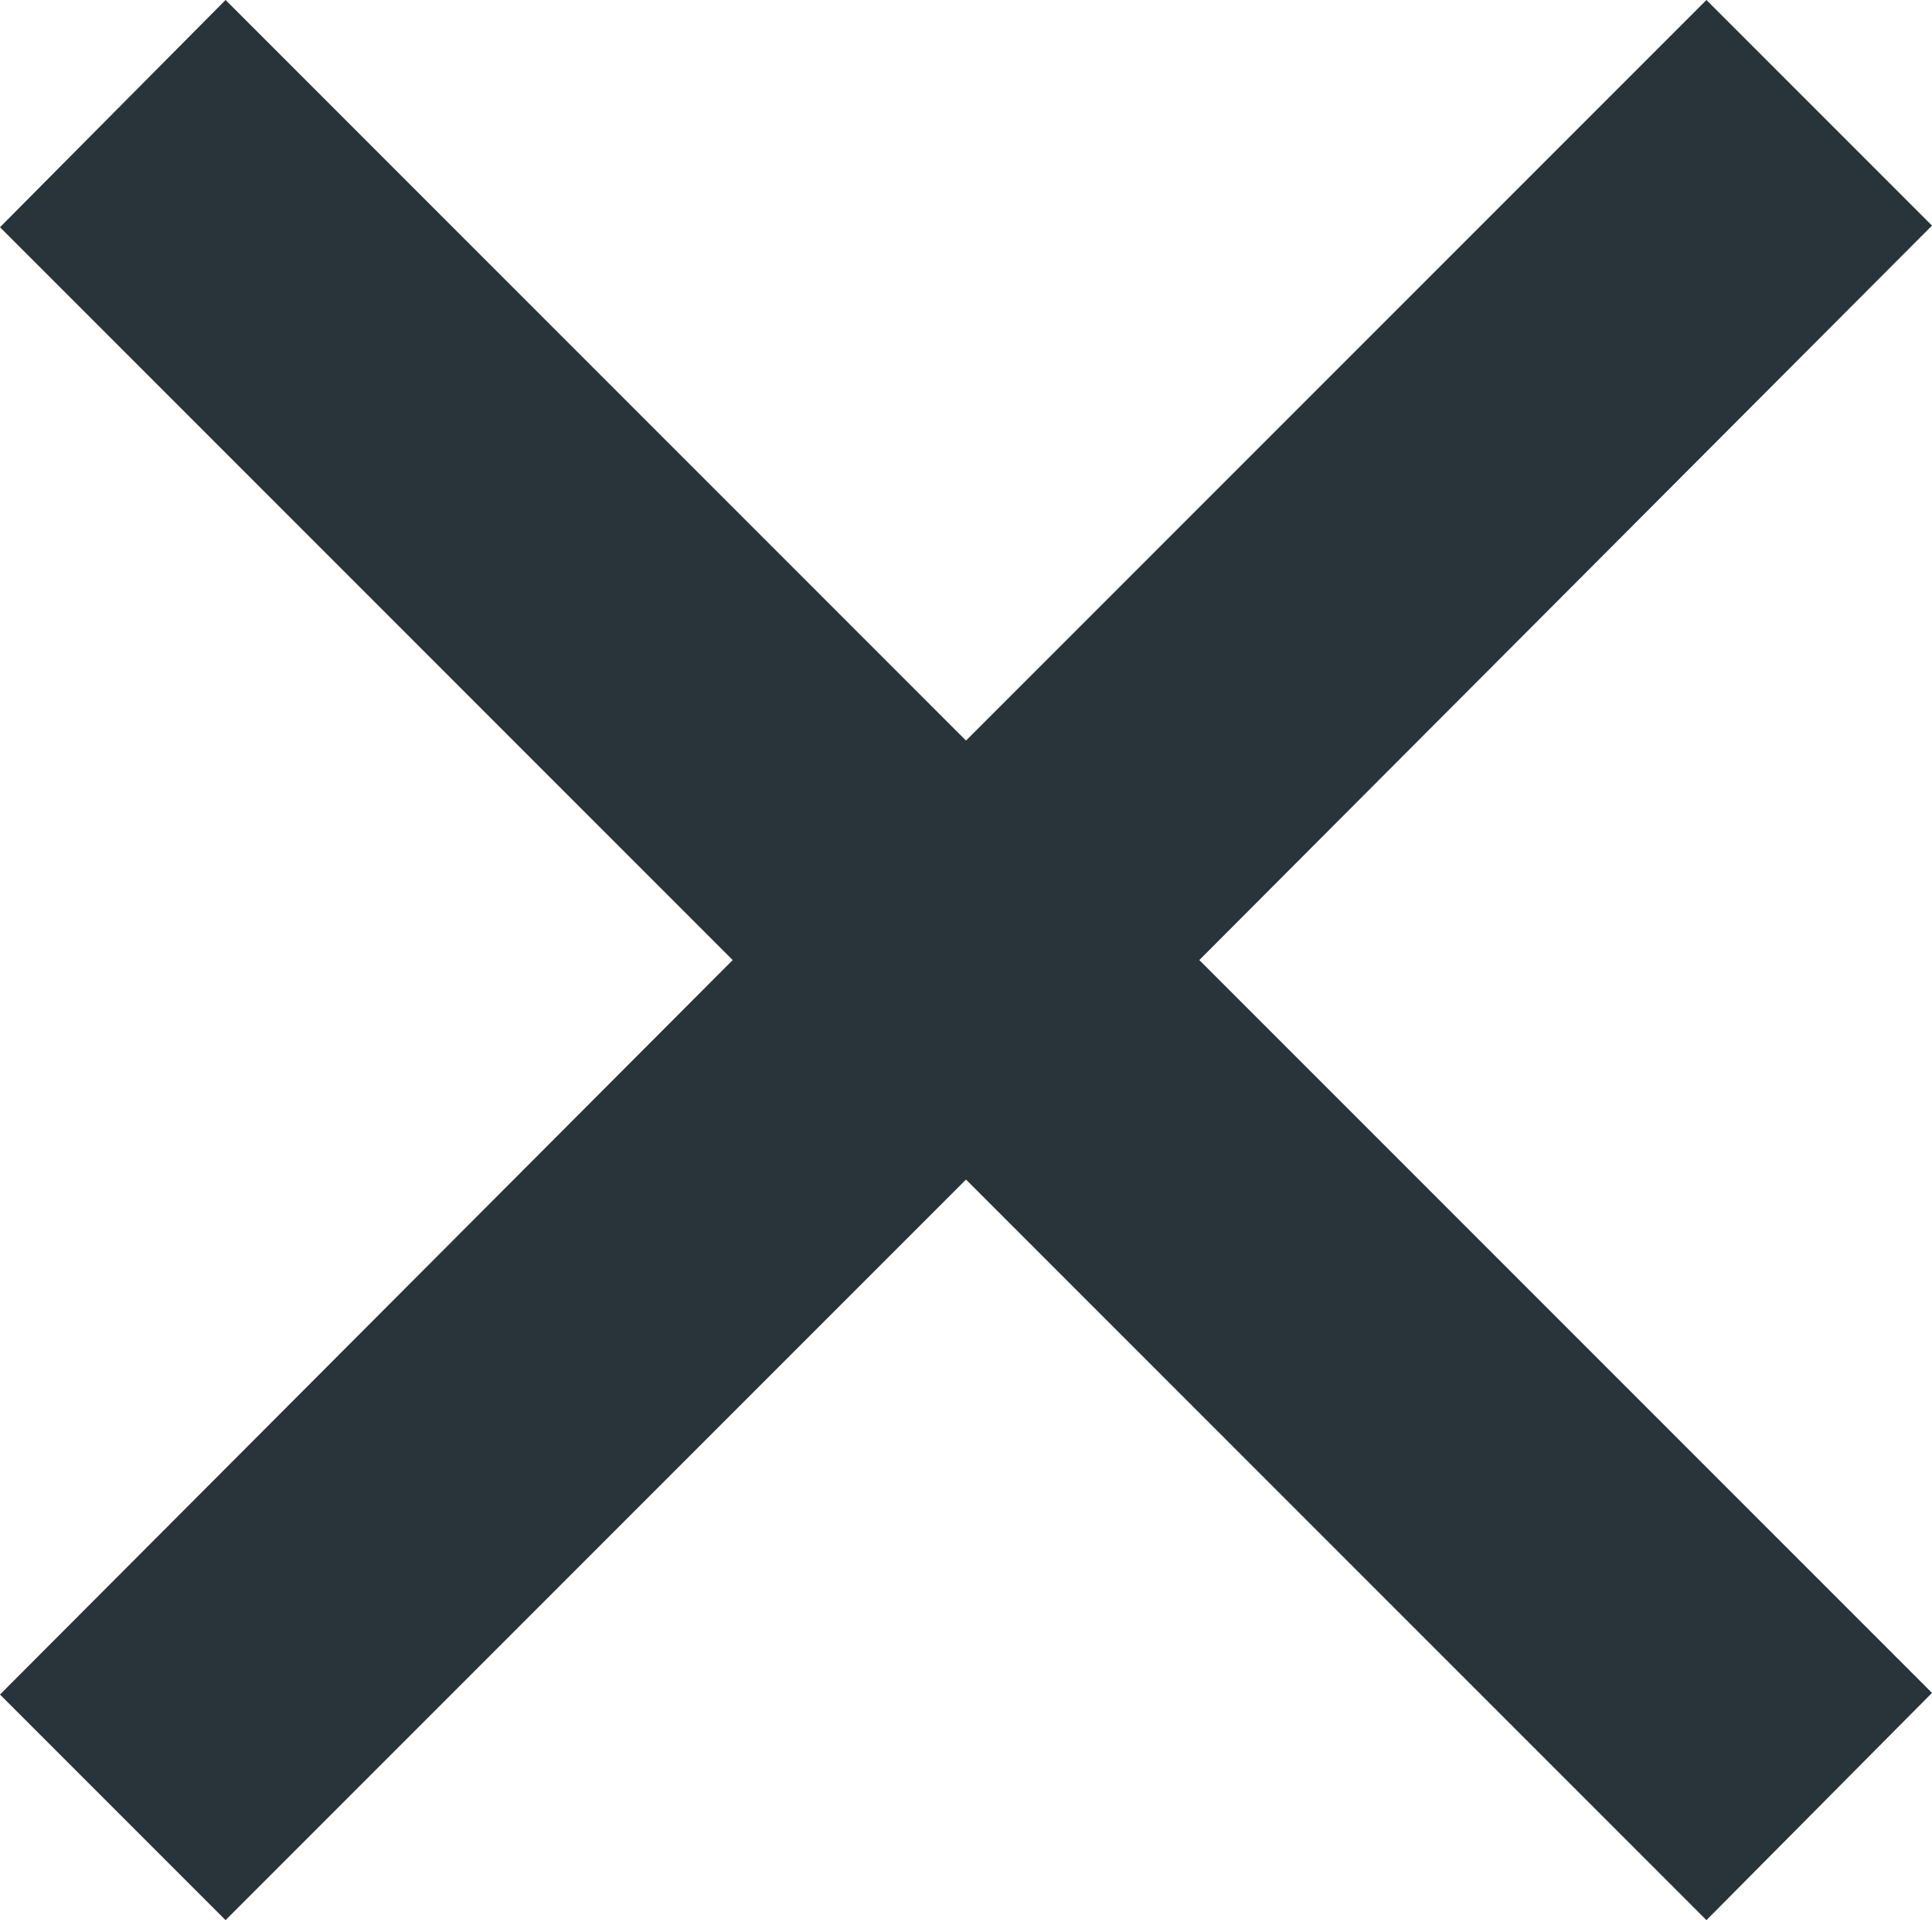 <svg xmlns="http://www.w3.org/2000/svg" width="26.218" height="26.052" viewBox="0 0 26.218 26.052"><defs><style>.a{fill:#29333a;}</style></defs><path class="a" d="M16.087,22.969,6.144,13.026l9.943-9.965L13.026,0,0,13.026,13.026,26.052Z" transform="translate(16.087 26.052) rotate(180)"/><path class="a" d="M24.087,28.969l-9.943-9.943,9.943-9.965L21.026,6,8,19.026,21.026,32.052Z" transform="translate(2.131 -6)"/></svg>